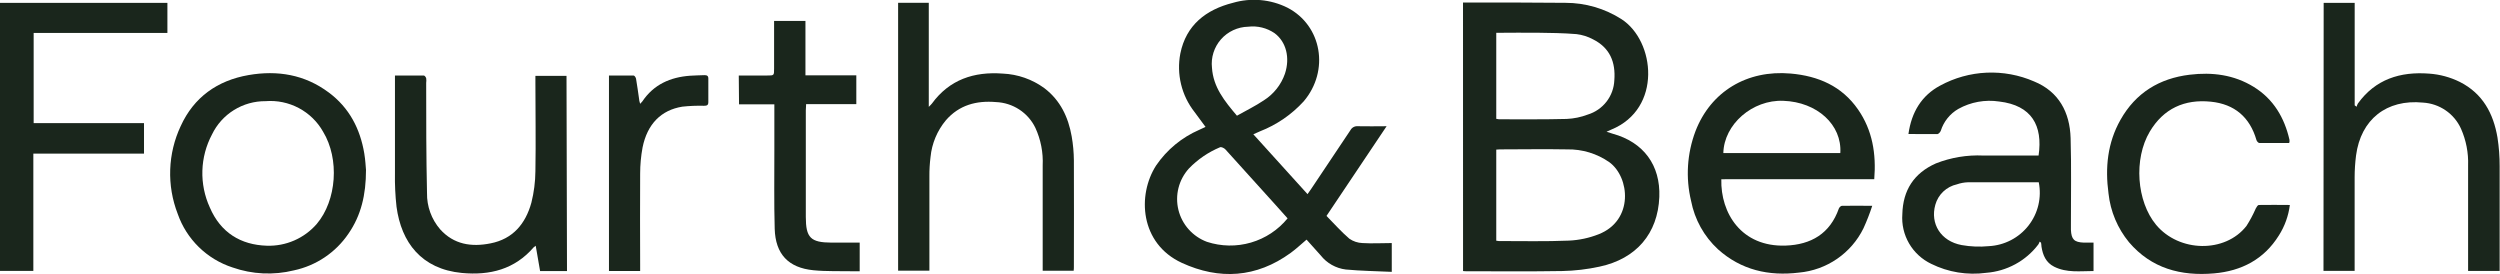 <svg width="228" height="25" viewBox="0 0 228 25" fill="none" xmlns="http://www.w3.org/2000/svg">
<g clip-path="url(#clip0_160_690)">
<path d="M133.426 0.23H134.381C137.178 0.23 139.975 0.23 142.772 0.258C144.581 0.257 146.352 0.772 147.874 1.744C150.959 3.731 151.606 9.917 146.947 11.82C146.831 11.864 146.723 11.92 146.516 12.015C146.759 12.091 146.915 12.15 147.075 12.194C149.892 12.965 151.442 15.067 151.33 17.963C151.198 21.281 149.248 23.601 145.868 24.32C144.754 24.562 143.62 24.695 142.48 24.718C139.575 24.769 136.667 24.738 133.758 24.738C133.662 24.738 133.57 24.738 133.43 24.718L133.426 0.23ZM136.459 13.644V21.952C136.534 21.968 136.61 21.979 136.687 21.984C138.82 21.984 140.962 22.032 143.079 21.944C144.008 21.903 144.924 21.708 145.788 21.368C149.013 20.109 148.649 16.159 146.767 14.789C145.641 14.004 144.294 13.597 142.92 13.624C140.882 13.585 138.84 13.624 136.798 13.624C136.685 13.625 136.572 13.632 136.459 13.644V13.644ZM136.459 2.992V10.839C136.543 10.858 136.628 10.871 136.715 10.879C138.772 10.879 140.826 10.899 142.88 10.847C143.538 10.819 144.187 10.684 144.801 10.45C145.483 10.242 146.082 9.828 146.517 9.267C146.951 8.705 147.199 8.023 147.227 7.315C147.355 5.67 146.827 4.359 145.277 3.584C144.81 3.334 144.301 3.174 143.775 3.111C142.576 3.012 141.377 3 140.179 2.984C138.98 2.968 137.729 2.992 136.451 2.992H136.459Z" fill="#1A261C"/>
<path d="M114.304 12.246C115.974 14.089 117.592 15.873 119.246 17.705C119.374 17.526 119.474 17.387 119.57 17.244C120.768 15.452 121.967 13.668 123.166 11.864C123.23 11.748 123.327 11.652 123.444 11.589C123.562 11.526 123.696 11.499 123.829 11.511C124.664 11.534 125.499 11.511 126.458 11.511C124.612 14.26 122.822 16.934 120.976 19.692C121.663 20.387 122.315 21.13 123.062 21.77C123.414 22.015 123.831 22.153 124.26 22.167C125.139 22.223 126.023 22.167 126.929 22.167V24.793C125.515 24.726 124.133 24.71 122.738 24.579C122.289 24.524 121.856 24.382 121.462 24.16C121.069 23.939 120.723 23.642 120.445 23.288C120.025 22.807 119.594 22.338 119.158 21.853C118.659 22.274 118.207 22.703 117.704 23.069C114.583 25.334 111.203 25.548 107.779 23.971C103.963 22.207 103.704 17.792 105.434 15.098C106.411 13.66 107.78 12.529 109.381 11.836L109.945 11.574C109.597 11.101 109.265 10.66 108.938 10.211C108.353 9.465 107.935 8.604 107.713 7.684C107.49 6.764 107.468 5.808 107.647 4.879C108.171 2.289 109.977 0.882 112.442 0.258C114.098 -0.226 115.877 -0.067 117.42 0.703C120.561 2.332 121.268 6.445 118.902 9.238C117.801 10.446 116.434 11.384 114.907 11.979L114.304 12.246ZM117.428 19.914L116.229 18.575C114.743 16.922 113.253 15.273 111.759 13.628C111.651 13.505 111.379 13.378 111.267 13.43C110.199 13.876 109.233 14.534 108.43 15.365C107.973 15.869 107.646 16.477 107.479 17.136C107.312 17.794 107.31 18.484 107.472 19.144C107.634 19.803 107.956 20.414 108.41 20.921C108.864 21.429 109.436 21.818 110.076 22.056C111.376 22.481 112.774 22.505 114.087 22.122C115.4 21.74 116.565 20.97 117.428 19.914V19.914ZM112.809 10.553C113.632 10.088 114.483 9.675 115.259 9.154C116.161 8.583 116.841 7.725 117.188 6.719C117.664 5.265 117.304 3.822 116.249 3.032C115.543 2.545 114.681 2.333 113.828 2.436C113.358 2.447 112.894 2.555 112.468 2.753C112.042 2.951 111.661 3.236 111.352 3.588C111.042 3.94 110.809 4.353 110.668 4.8C110.526 5.246 110.48 5.717 110.532 6.182C110.648 7.947 111.671 9.21 112.809 10.553Z" fill="#1A261C"/>
<path d="M174.049 12.222C174.328 10.235 175.247 8.709 176.949 7.803C178.251 7.095 179.7 6.693 181.182 6.627C182.665 6.562 184.144 6.835 185.504 7.426C187.769 8.352 188.768 10.247 188.84 12.591C188.916 15.206 188.864 17.824 188.868 20.439C188.868 20.613 188.868 20.788 188.868 20.963C188.912 21.837 189.164 22.091 190.043 22.127C190.326 22.127 190.614 22.127 190.93 22.127V24.718C189.731 24.718 188.48 24.901 187.334 24.32C186.59 23.947 186.303 23.267 186.183 22.493C186.183 22.374 186.159 22.25 186.143 22.131L186.015 22.036C185.985 22.126 185.945 22.213 185.895 22.294C185.333 23.036 184.618 23.65 183.798 24.096C182.978 24.542 182.072 24.81 181.141 24.881C179.424 25.115 177.677 24.83 176.126 24.062C175.281 23.658 174.577 23.009 174.107 22.201C173.638 21.393 173.424 20.463 173.493 19.533C173.545 17.359 174.54 15.798 176.55 14.904C177.925 14.362 179.4 14.117 180.877 14.185H185.919C186.319 11.463 185.3 9.607 182.323 9.258C181.041 9.065 179.731 9.303 178.599 9.933C177.836 10.374 177.266 11.083 177.001 11.92C176.957 12.051 176.793 12.226 176.682 12.23C175.803 12.234 174.972 12.222 174.049 12.222ZM185.935 16.624C183.758 16.624 181.608 16.624 179.462 16.624C179.125 16.637 178.791 16.7 178.472 16.811C178.004 16.914 177.573 17.142 177.226 17.47C176.879 17.799 176.629 18.215 176.502 18.674C176.014 20.407 177.005 21.996 178.899 22.35C179.718 22.496 180.553 22.529 181.38 22.449C182.083 22.413 182.77 22.227 183.395 21.903C184.019 21.579 184.566 21.126 184.998 20.573C185.43 20.02 185.738 19.382 185.899 18.7C186.061 18.019 186.073 17.311 185.935 16.624V16.624Z" fill="#1A261C"/>
<path d="M156.984 16.346C156.908 19.449 158.822 22.533 162.845 22.398C165.171 22.318 166.901 21.305 167.704 19.016C167.744 18.913 167.887 18.77 167.983 18.77C168.85 18.75 169.717 18.77 170.748 18.77C170.521 19.468 170.254 20.152 169.949 20.82C169.401 21.939 168.571 22.899 167.541 23.607C166.511 24.315 165.315 24.747 164.068 24.861C161.311 25.199 158.79 24.627 156.68 22.735C155.411 21.562 154.552 20.017 154.227 18.325C153.72 16.213 153.86 14 154.626 11.968C156.021 8.344 159.329 6.357 163.309 6.707C165.83 6.929 167.979 7.855 169.454 9.985C170.768 11.88 171.12 14.018 170.932 16.342L156.984 16.346ZM167.836 13.962C168.003 11.387 165.726 9.301 162.641 9.194C159.825 9.079 157.227 11.336 157.168 13.962H167.836Z" fill="#1A261C"/>
<path d="M81.908 0.254H84.705V9.746C84.853 9.592 84.933 9.524 84.989 9.448C86.587 7.259 88.824 6.516 91.449 6.711C92.823 6.77 94.147 7.235 95.253 8.046C96.711 9.158 97.431 10.696 97.738 12.44C97.865 13.162 97.931 13.893 97.938 14.626C97.958 17.848 97.938 21.07 97.938 24.293C97.938 24.42 97.938 24.547 97.918 24.69H95.093V15.098C95.15 13.915 94.921 12.735 94.426 11.658C94.098 10.978 93.59 10.4 92.956 9.986C92.323 9.573 91.588 9.339 90.83 9.309C89.052 9.158 87.474 9.576 86.267 10.966C85.473 11.918 84.984 13.085 84.865 14.316C84.792 14.901 84.757 15.49 84.761 16.08C84.761 18.746 84.761 21.408 84.761 24.074V24.686H81.908V0.254Z" fill="#1A261C"/>
<path d="M211.918 0.262H214.747V9.607L214.923 9.735C214.948 9.632 214.987 9.533 215.039 9.441C216.637 7.227 218.898 6.512 221.543 6.715C222.517 6.783 223.467 7.041 224.34 7.474C226.43 8.531 227.401 10.358 227.772 12.552C227.906 13.418 227.971 14.293 227.968 15.17C227.968 18.154 227.968 21.13 227.968 24.122V24.71H225.091V24.142C225.091 21.127 225.091 18.112 225.091 15.095C225.132 13.943 224.911 12.796 224.444 11.741C224.14 11.066 223.657 10.487 223.045 10.067C222.434 9.646 221.718 9.401 220.976 9.357C217.648 9.031 215.306 10.891 214.871 14.181C214.787 14.84 214.744 15.503 214.743 16.167C214.743 18.817 214.743 21.464 214.743 24.114V24.706H211.902L211.918 0.262Z" fill="#1A261C"/>
<path d="M15.267 0.262V3.004H3.069V11.229H13.133V14.01H3.041V24.706H0V0.262H15.267Z" fill="#1A261C"/>
<path d="M33.379 15.496C33.379 17.776 32.927 19.648 31.78 21.309C30.619 23.024 28.835 24.225 26.802 24.658C24.951 25.115 23.006 25.022 21.208 24.392C20.051 24.016 18.998 23.379 18.13 22.53C17.262 21.681 16.604 20.645 16.206 19.501C15.708 18.217 15.475 16.846 15.523 15.47C15.57 14.094 15.896 12.742 16.482 11.495C17.68 8.868 19.826 7.339 22.671 6.846C25.308 6.389 27.797 6.802 29.982 8.435C31.856 9.826 32.847 11.749 33.223 13.998C33.323 14.586 33.35 15.194 33.379 15.496ZM24.325 22.409C25.186 22.439 26.044 22.276 26.833 21.932C27.623 21.588 28.325 21.073 28.888 20.423C30.706 18.277 30.981 14.502 29.463 12.007C28.948 11.094 28.18 10.347 27.251 9.854C26.322 9.361 25.27 9.143 24.221 9.226C23.201 9.218 22.199 9.5 21.334 10.037C20.468 10.575 19.775 11.347 19.334 12.262C18.792 13.282 18.491 14.412 18.457 15.566C18.422 16.72 18.654 17.866 19.134 18.917C20.125 21.233 21.975 22.334 24.325 22.409Z" fill="#1A261C"/>
<path d="M51.71 24.722H49.257C49.125 23.955 48.997 23.204 48.857 22.413C48.794 22.454 48.734 22.499 48.677 22.548C46.939 24.563 44.682 25.135 42.117 24.893C38.437 24.535 36.599 22.111 36.163 18.857C36.05 17.843 36.002 16.822 36.02 15.802C36.02 13.02 36.02 10.239 36.02 7.458V6.89C36.934 6.89 37.797 6.89 38.657 6.89C38.733 6.89 38.84 7.037 38.868 7.136C38.889 7.277 38.889 7.42 38.868 7.561C38.868 10.911 38.868 14.26 38.944 17.61C38.923 18.82 39.35 19.997 40.143 20.915C41.389 22.302 43.004 22.544 44.734 22.195C46.779 21.797 47.93 20.407 48.462 18.484C48.698 17.543 48.821 16.577 48.829 15.607C48.877 12.913 48.829 10.215 48.829 7.521V6.921H51.666L51.71 24.722Z" fill="#1A261C"/>
<path d="M208.766 13.04C207.871 13.04 206.96 13.04 206.049 13.04C205.957 13.04 205.821 12.881 205.789 12.774C205.186 10.688 203.791 9.492 201.63 9.274C199.232 9.027 197.31 9.901 196.06 12.003C194.578 14.499 194.861 18.361 196.631 20.498C198.733 23.025 202.936 23.097 204.878 20.605C205.202 20.099 205.485 19.567 205.725 19.016C205.793 18.889 205.905 18.698 206.001 18.694C206.928 18.671 207.855 18.694 208.834 18.694C208.71 19.684 208.367 20.634 207.831 21.476C206.472 23.653 204.426 24.714 201.921 24.933C198.897 25.195 196.204 24.483 194.162 22.088C193.12 20.818 192.471 19.275 192.296 17.645C191.98 15.301 192.2 13.024 193.391 10.923C194.773 8.471 196.931 7.148 199.7 6.814C201.757 6.564 203.743 6.814 205.545 7.927C207.347 9.039 208.342 10.74 208.802 12.758C208.809 12.822 208.809 12.886 208.802 12.949C208.793 12.98 208.78 13.011 208.766 13.04V13.04Z" fill="#1A261C"/>
<path d="M67.376 6.886H69.973C70.597 6.886 70.597 6.886 70.597 6.258V1.911H73.457V6.87H78.096V9.496H73.517C73.517 9.723 73.49 9.893 73.49 10.064C73.49 13.301 73.49 16.54 73.49 19.779C73.49 21.686 73.929 22.119 75.843 22.127C76.69 22.127 77.533 22.127 78.404 22.127V24.738H77.745C76.546 24.714 75.347 24.762 74.181 24.646C71.895 24.42 70.721 23.172 70.653 20.868C70.585 18.484 70.625 16.1 70.621 13.74C70.621 12.353 70.621 10.958 70.621 9.516H67.4L67.376 6.886Z" fill="#1A261C"/>
<path d="M55.538 6.89C56.289 6.89 57.04 6.89 57.791 6.89C57.867 6.89 57.987 7.068 58.007 7.18C58.115 7.807 58.199 8.443 58.291 9.071C58.291 9.19 58.343 9.309 58.382 9.468C58.453 9.402 58.519 9.33 58.578 9.254C59.613 7.708 61.131 7.037 62.937 6.906C63.373 6.874 63.804 6.874 64.24 6.854C64.468 6.854 64.603 6.906 64.6 7.168C64.6 7.887 64.6 8.606 64.6 9.321C64.6 9.627 64.428 9.643 64.2 9.647C63.542 9.63 62.884 9.656 62.23 9.727C60.288 10.04 59.034 11.316 58.602 13.446C58.456 14.232 58.383 15.03 58.382 15.83C58.358 18.611 58.382 21.349 58.382 24.11V24.714H55.538V6.89Z" fill="#1A261C"/>
</g>
<defs>
<clipPath id="clip0_160_690">
<rect width="228" height="25" fill="white"/>
</clipPath>
</defs>
</svg>
